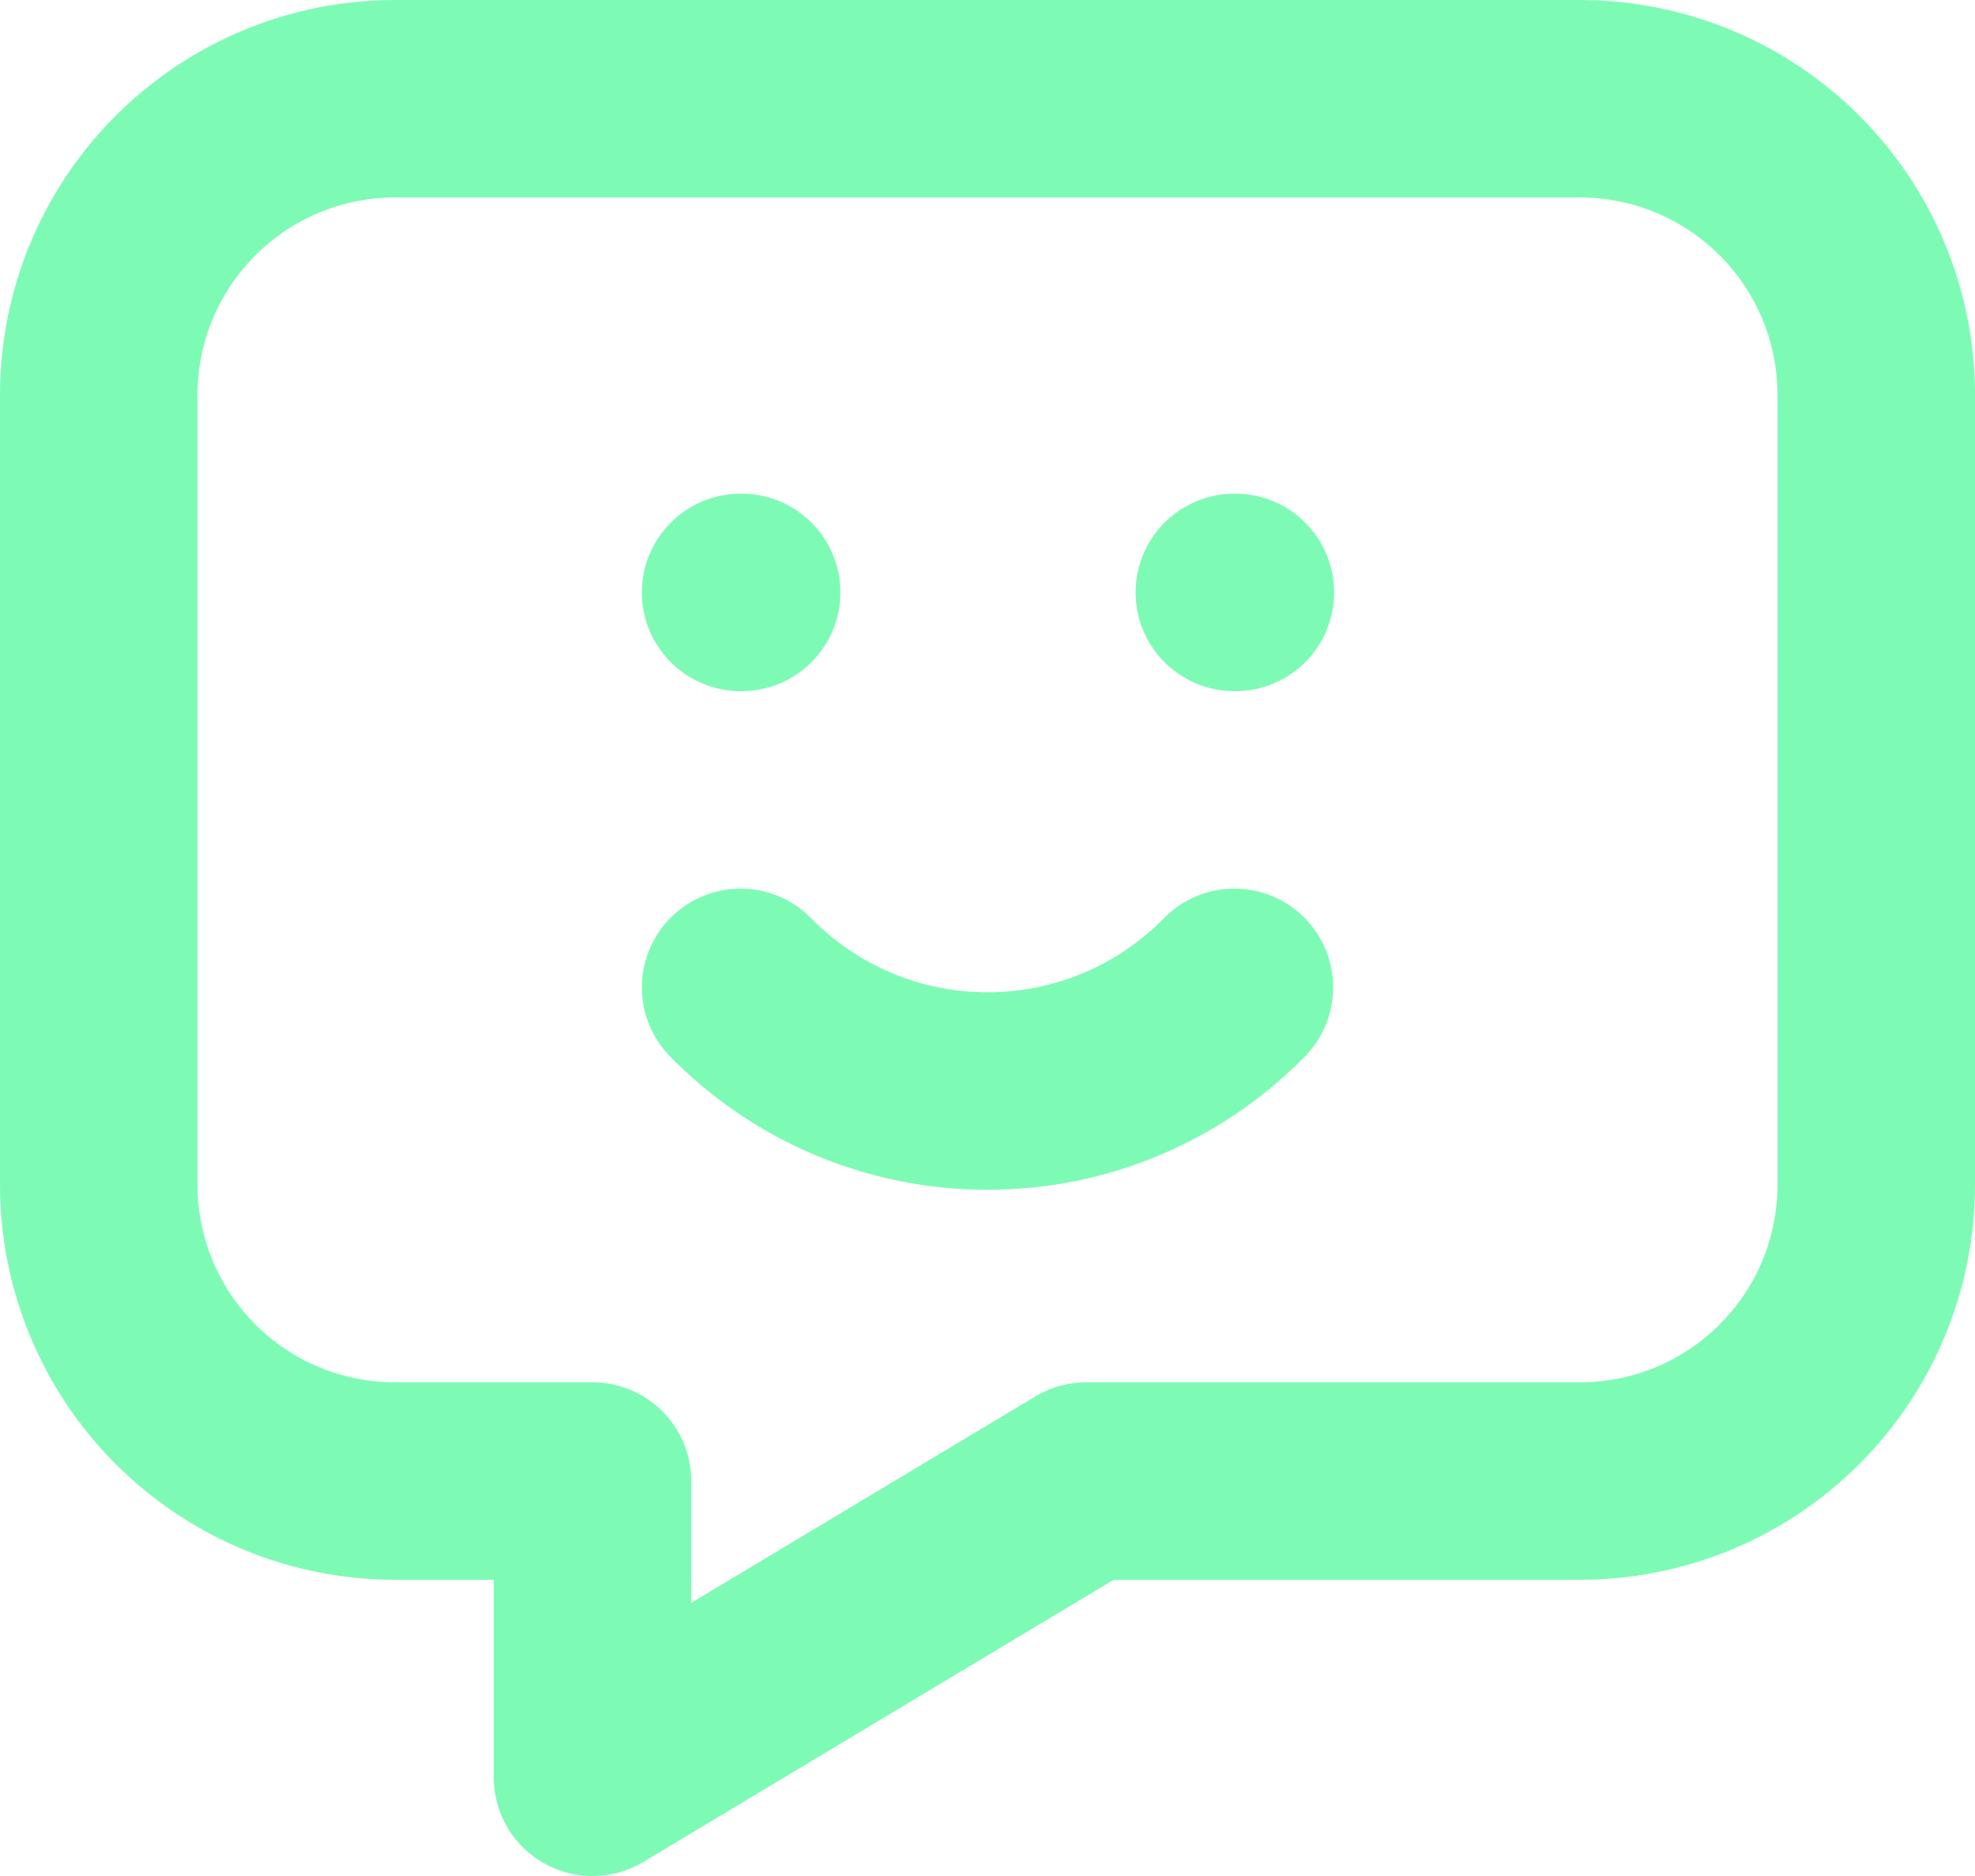 <svg width="20" height="19" viewBox="0 0 20 19" fill="none" xmlns="http://www.w3.org/2000/svg">
<path d="M7.5 6H7.51M12.5 6H12.51M7.5 10C7.826 10.333 8.215 10.597 8.644 10.777C9.073 10.958 9.534 11.05 10 11.05C10.466 11.05 10.927 10.958 11.356 10.777C11.785 10.597 12.174 10.333 12.5 10M16 1C16.796 1 17.559 1.316 18.121 1.879C18.684 2.441 19 3.204 19 4V12C19 12.796 18.684 13.559 18.121 14.121C17.559 14.684 16.796 15 16 15H11L6 18V15H4C3.204 15 2.441 14.684 1.879 14.121C1.316 13.559 1 12.796 1 12V4C1 3.204 1.316 2.441 1.879 1.879C2.441 1.316 3.204 1 4 1H16Z" stroke="#7DFBB5" stroke-width="2" stroke-linecap="round" stroke-linejoin="round"/>
</svg>
